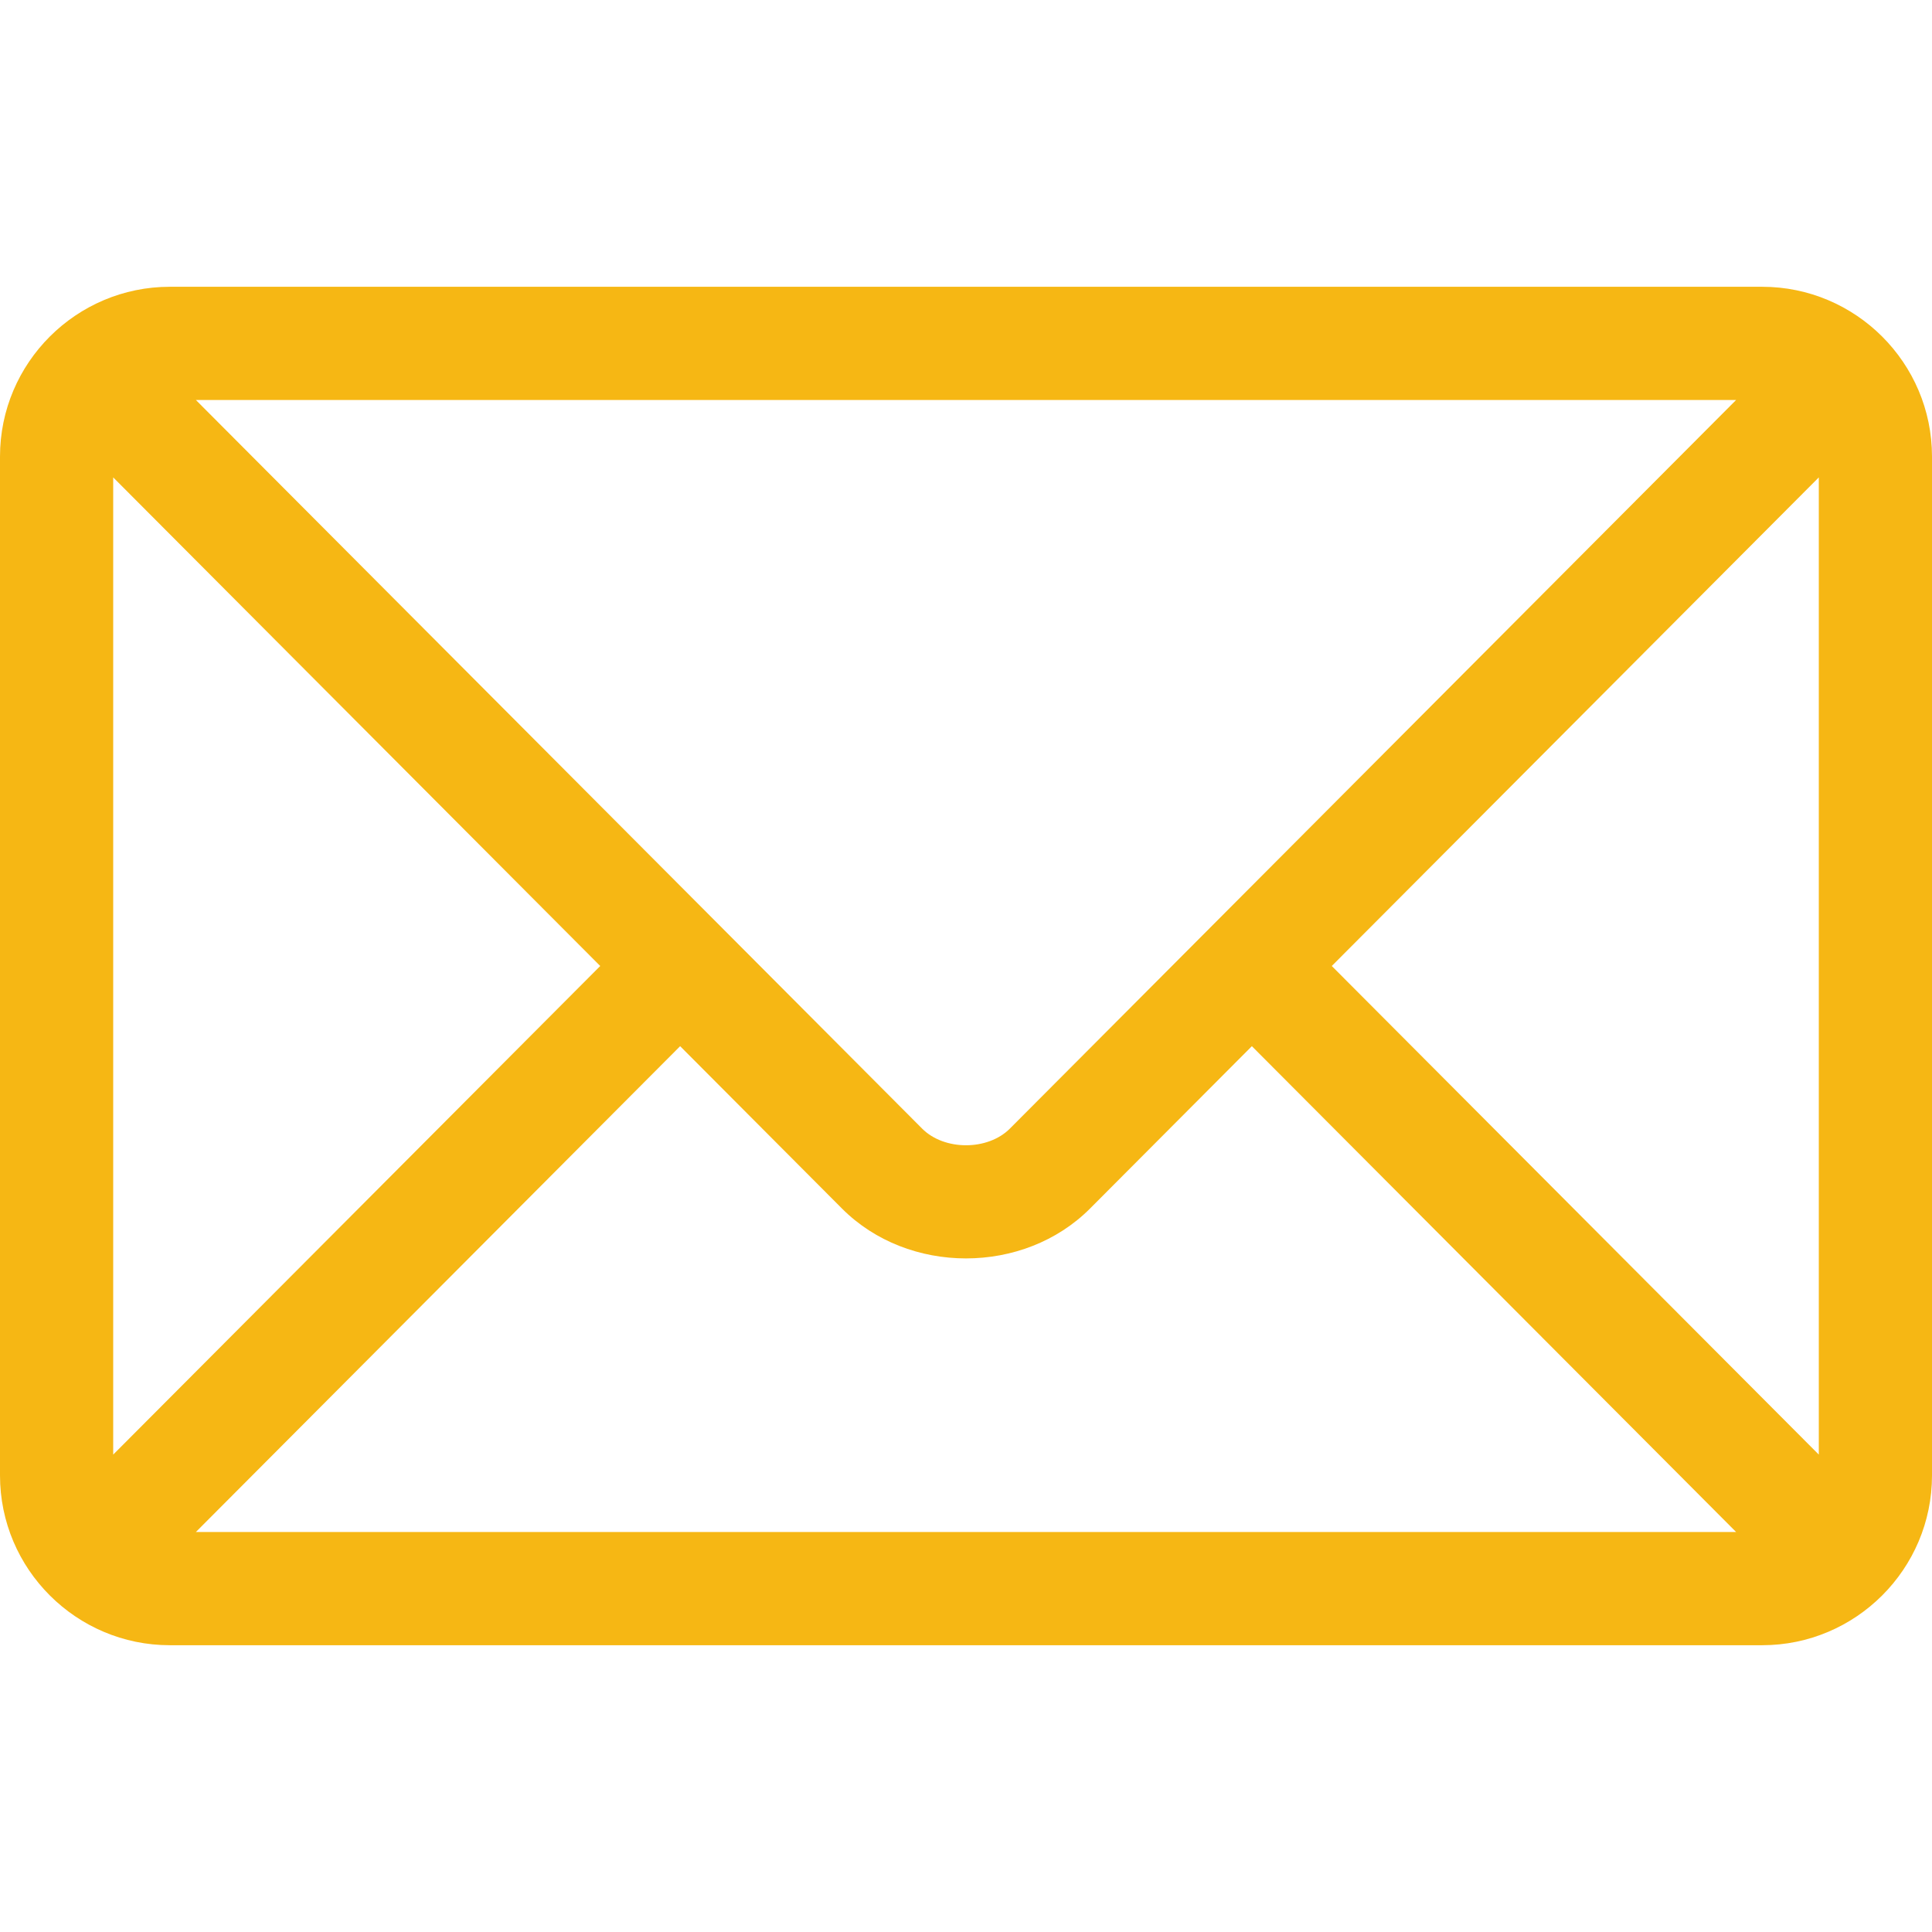 <svg width="512" height="512" viewBox="0 0 512 512" fill="none" xmlns="http://www.w3.org/2000/svg">
<path d="M467 76H45C20.238 76 0 96.149 0 121V391C0 415.86 20.251 436 45 436H467C491.762 436 512 415.851 512 391V121C512 96.143 491.752 76 467 76ZM460.09 106C445.541 120.597 274.645 292.05 267.624 299.094C261.76 304.976 250.243 304.98 244.376 299.094L51.91 106H460.09ZM30 385.485V126.515L159.065 256L30 385.485ZM51.91 406L180.244 277.248L223.129 320.273C240.703 337.904 271.304 337.897 288.872 320.273L331.757 277.249L460.09 406H51.91ZM482 385.485L352.935 256L482 126.515V385.485Z" fill="#F6B714"/>
</svg>
